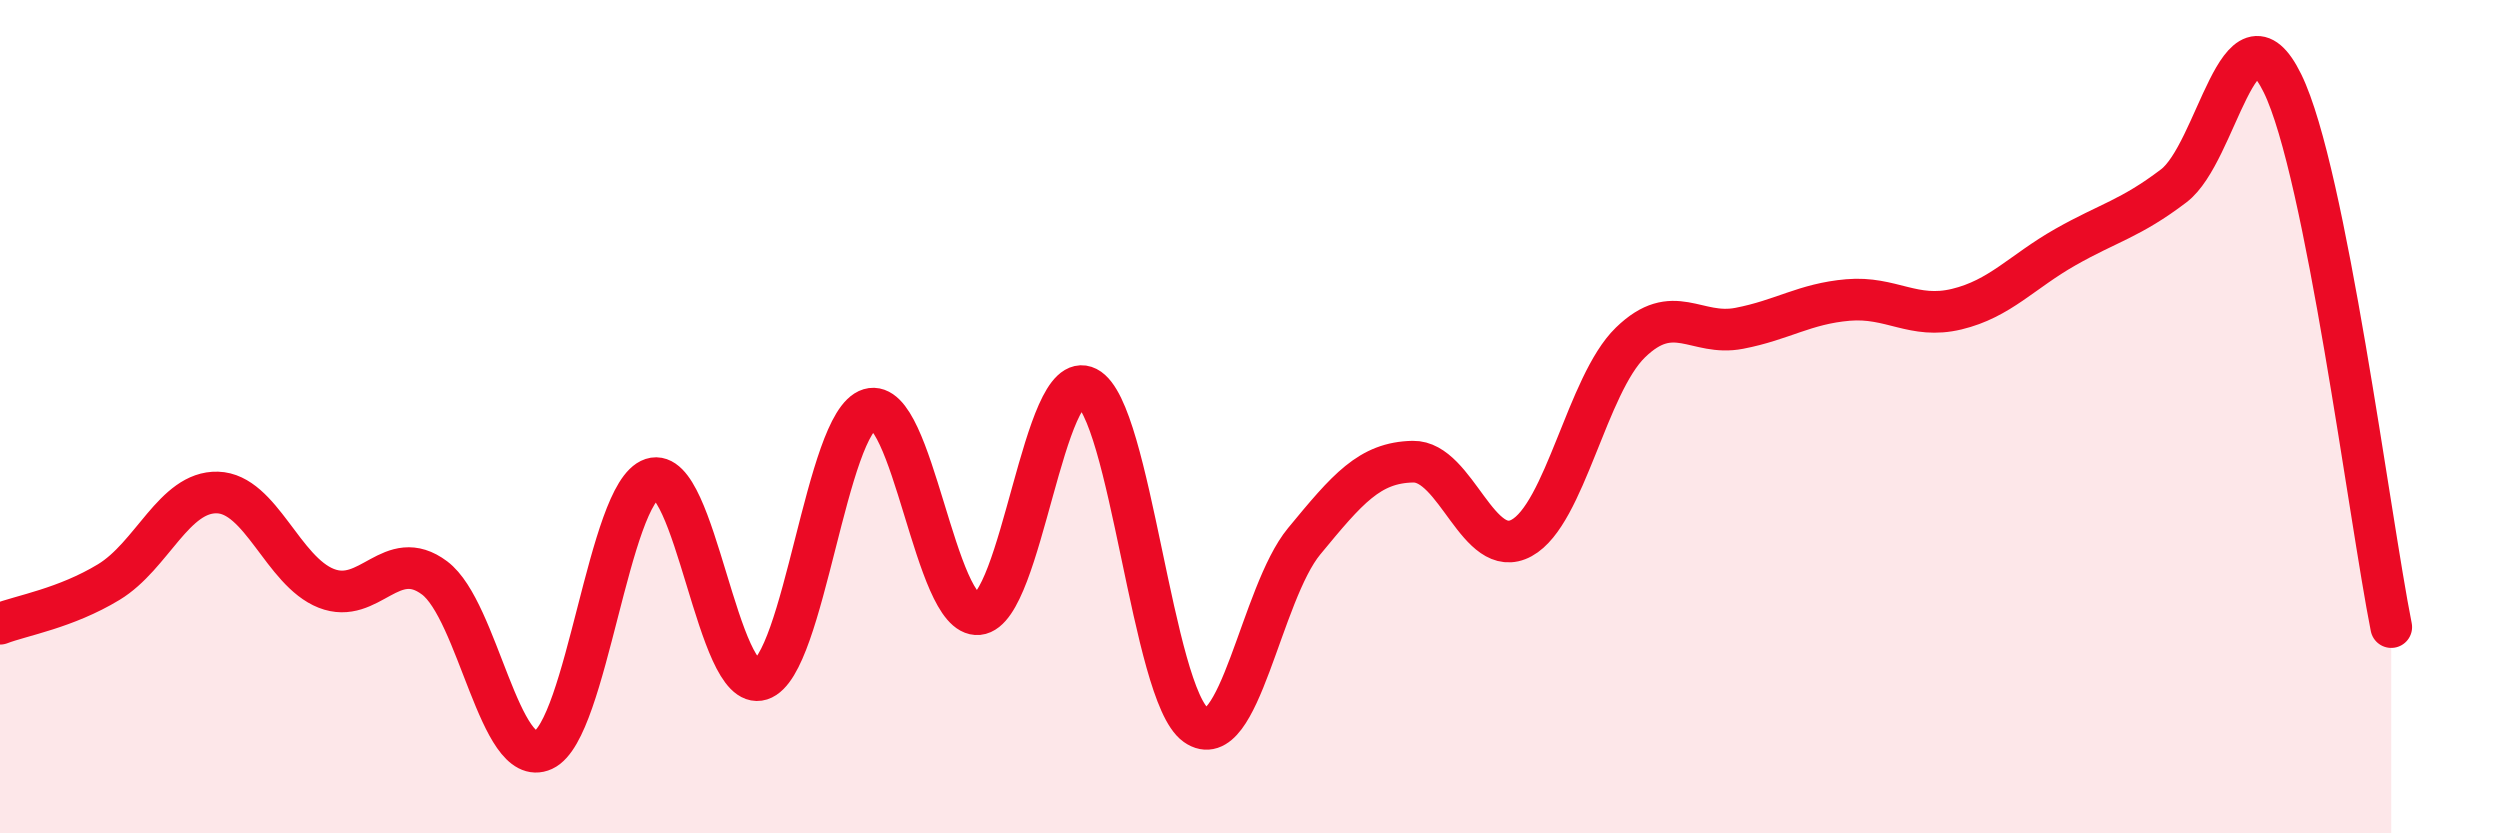 
    <svg width="60" height="20" viewBox="0 0 60 20" xmlns="http://www.w3.org/2000/svg">
      <path
        d="M 0,14.97 C 0.52,14.77 1.57,14.6 2.61,13.97 C 3.65,13.34 4.18,11.79 5.22,11.82 C 6.26,11.85 6.79,13.71 7.83,14.12 C 8.87,14.53 9.39,13.09 10.43,13.87 C 11.47,14.65 12,18.48 13.04,18 C 14.08,17.52 14.61,11.83 15.65,11.49 C 16.69,11.15 17.22,16.64 18.26,16.31 C 19.3,15.98 19.83,10.13 20.87,9.82 C 21.91,9.51 22.44,14.84 23.48,14.74 C 24.52,14.64 25.05,8.77 26.09,9.3 C 27.13,9.83 27.66,16.66 28.7,17.4 C 29.74,18.14 30.26,14.25 31.3,12.99 C 32.34,11.73 32.87,11.1 33.91,11.08 C 34.95,11.06 35.48,13.48 36.52,12.91 C 37.56,12.34 38.09,9.23 39.13,8.22 C 40.17,7.21 40.7,8.08 41.74,7.88 C 42.78,7.68 43.31,7.29 44.35,7.2 C 45.39,7.11 45.92,7.67 46.96,7.42 C 48,7.17 48.53,6.52 49.57,5.93 C 50.61,5.34 51.13,5.25 52.17,4.46 C 53.21,3.67 53.74,-0.12 54.78,2 C 55.82,4.12 56.87,12.44 57.39,15.05L57.39 20L0 20Z"
        fill="#EB0A25"
        opacity="0.1"
        stroke-linecap="round"
        stroke-linejoin="round"
      />
      <path
        d="M 0,14.97 C 0.52,14.77 1.57,14.6 2.61,13.97 C 3.65,13.34 4.18,11.79 5.22,11.82 C 6.26,11.85 6.79,13.71 7.83,14.12 C 8.87,14.53 9.39,13.09 10.43,13.87 C 11.47,14.65 12,18.48 13.04,18 C 14.08,17.52 14.61,11.83 15.65,11.49 C 16.69,11.15 17.22,16.64 18.26,16.31 C 19.3,15.98 19.83,10.13 20.87,9.82 C 21.91,9.51 22.44,14.84 23.48,14.74 C 24.52,14.64 25.05,8.77 26.09,9.3 C 27.13,9.83 27.66,16.66 28.7,17.4 C 29.74,18.14 30.26,14.25 31.3,12.99 C 32.34,11.73 32.87,11.1 33.91,11.08 C 34.95,11.06 35.48,13.48 36.52,12.91 C 37.56,12.34 38.09,9.23 39.13,8.22 C 40.17,7.21 40.7,8.08 41.74,7.88 C 42.78,7.68 43.31,7.29 44.35,7.2 C 45.39,7.11 45.92,7.67 46.96,7.42 C 48,7.17 48.53,6.52 49.57,5.93 C 50.61,5.34 51.13,5.25 52.17,4.46 C 53.21,3.67 53.74,-0.12 54.78,2 C 55.82,4.12 56.87,12.44 57.39,15.05"
        stroke="#EB0A25"
        stroke-width="1"
        fill="none"
        stroke-linecap="round"
        stroke-linejoin="round"
      />
    </svg>
  